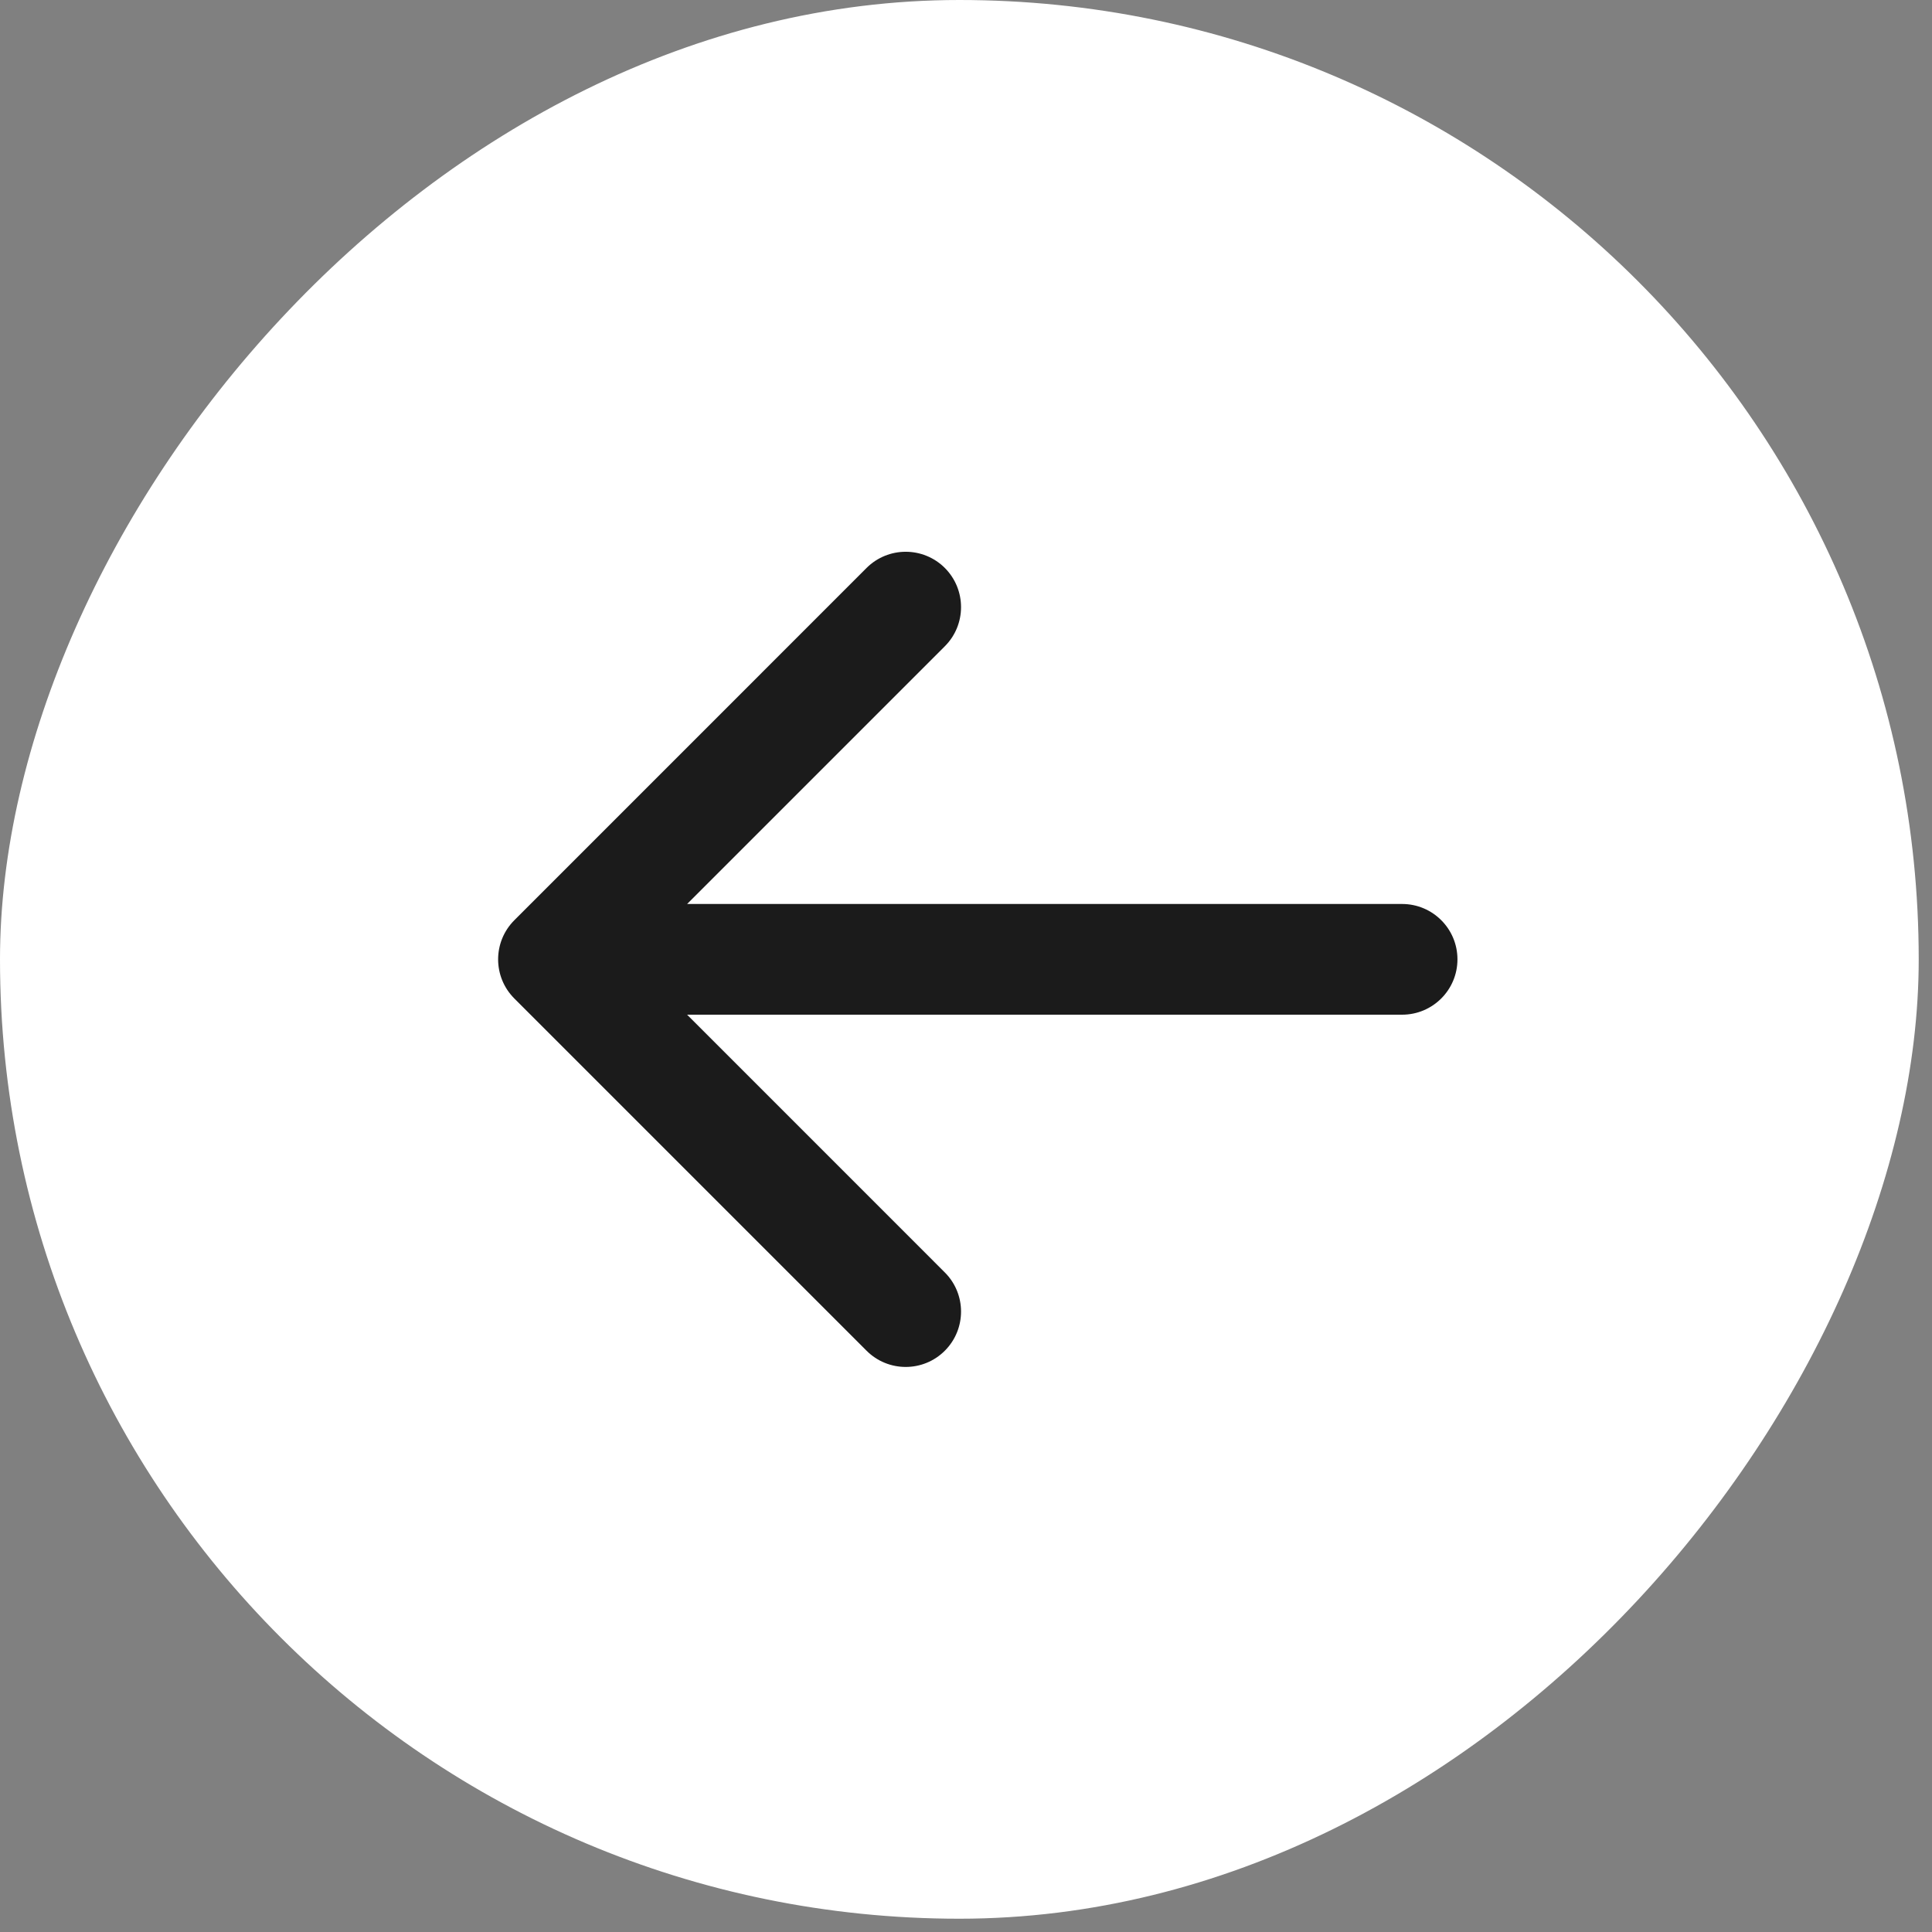 <?xml version="1.0" encoding="UTF-8"?> <svg xmlns="http://www.w3.org/2000/svg" width="40" height="40" viewBox="0 0 40 40" fill="none"><rect x="0" y="0" width="40" height="40" fill="#808080" stroke="none"/><rect width="39.725" height="39.725" rx="19.862" transform="matrix(-1 0 0 1 39.725 0)" fill="white"></rect><path d="M29.029 18.716C29.662 18.716 30.175 19.229 30.175 19.862C30.175 20.495 29.662 21.008 29.029 21.008V19.862V18.716ZM10.649 20.673C10.201 20.225 10.201 19.5 10.649 19.052L17.941 11.759C18.389 11.312 19.114 11.312 19.562 11.759C20.009 12.207 20.009 12.933 19.562 13.38L13.08 19.862L19.562 26.345C20.009 26.792 20.009 27.517 19.562 27.965C19.114 28.413 18.389 28.413 17.941 27.965L10.649 20.673ZM29.029 19.862V21.008H11.459V19.862V18.716H29.029V19.862Z" fill="#1B1B1B"></path></svg> 
